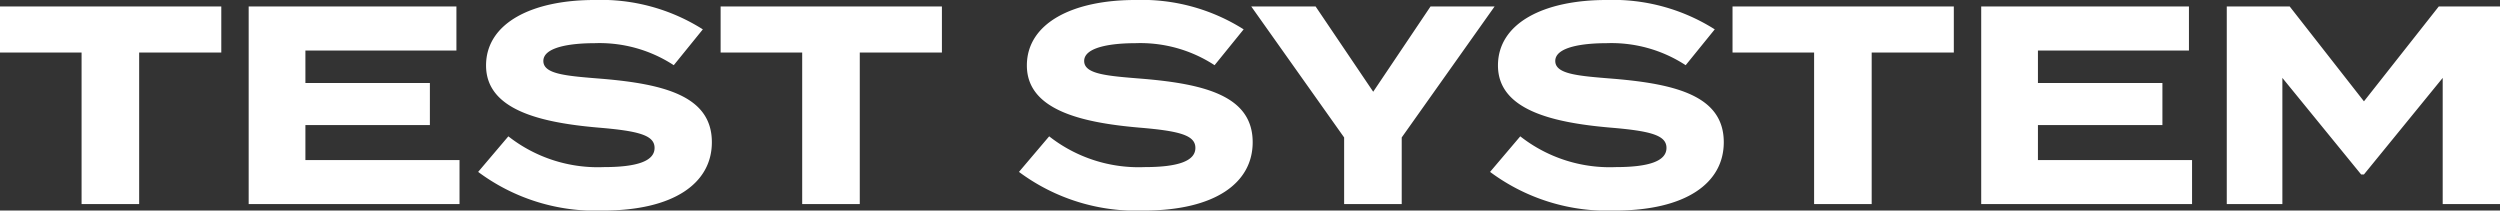 <svg xmlns="http://www.w3.org/2000/svg" width="177.14" height="14.92" viewBox="0 0 177.14 14.92">
  <rect x="0" y="0" width="177.14" height="14.92" fill="#333333" stroke="none"/>
  <defs>
    <style>
      .cls-1 {
        fill: #fff;
      }
    </style>
  </defs>
  <path id="graphic-test-sys-header-text-light" class="cls-1" d="M354.45,5H338.77V8.26h5.78V19h4.08V8.26h5.82Zm5.96,10.88V13.4h8.82V10.42h-8.82V8.12h10.7V5H356.39V19h14.94V15.88Zm20.98-5.76c-2.5-.2-4.12-.32-4.12-1.26,0-1,1.98-1.26,3.62-1.26a9.611,9.611,0,0,1,5.62,1.56l2.06-2.54a13.477,13.477,0,0,0-7.68-2.08c-4.44,0-7.68,1.64-7.68,4.64,0,3.12,3.78,4.04,7.94,4.4,2.88.24,4,.54,4,1.44,0,.92-1.2,1.36-3.6,1.36a10.267,10.267,0,0,1-6.76-2.18l-2.14,2.52a13.9,13.9,0,0,0,8.82,2.74c5.08,0,7.74-1.96,7.74-4.84C389.21,11.4,385.97,10.5,381.39,10.12ZM405.51,5H389.83V8.26h5.78V19h4.08V8.26h5.82Zm14.2,5.12c-2.5-.2-4.12-.32-4.12-1.26,0-1,1.98-1.26,3.62-1.26a9.611,9.611,0,0,1,5.62,1.56l2.06-2.54a13.477,13.477,0,0,0-7.68-2.08c-4.44,0-7.68,1.64-7.68,4.64,0,3.12,3.78,4.04,7.94,4.4,2.88.24,4,.54,4,1.44,0,.92-1.2,1.36-3.6,1.36a10.267,10.267,0,0,1-6.76-2.18l-2.14,2.52a13.9,13.9,0,0,0,8.82,2.74c5.08,0,7.74-1.96,7.74-4.84C427.53,11.4,424.29,10.5,419.71,10.12ZM427.43,5l6.58,9.28V19h4.08V14.28L444.67,5h-4.54l-4.06,6.04L431.99,5Zm25.66,5.12c-2.5-.2-4.12-.32-4.12-1.26,0-1,1.98-1.26,3.62-1.26a9.611,9.611,0,0,1,5.62,1.56l2.06-2.54a13.477,13.477,0,0,0-7.68-2.08c-4.44,0-7.68,1.64-7.68,4.64,0,3.12,3.78,4.04,7.94,4.4,2.88.24,4,.54,4,1.44,0,.92-1.2,1.36-3.6,1.36a10.267,10.267,0,0,1-6.76-2.18l-2.14,2.52a13.9,13.9,0,0,0,8.82,2.74c5.08,0,7.74-1.96,7.74-4.84C460.91,11.4,457.67,10.5,453.09,10.12ZM477.21,5H461.53V8.26h5.78V19h4.08V8.26h5.82Zm5.96,10.88V13.4h8.82V10.42h-8.82V8.12h10.7V5H479.15V19h14.94V15.88ZM511.57,5l-5.3,6.72L501.01,5h-4.46V19h3.94V10.06l5.58,6.84h.2l5.58-6.84V19h4.06V5Z" transform="translate(-338.77 -4.54)"/>
</svg>
